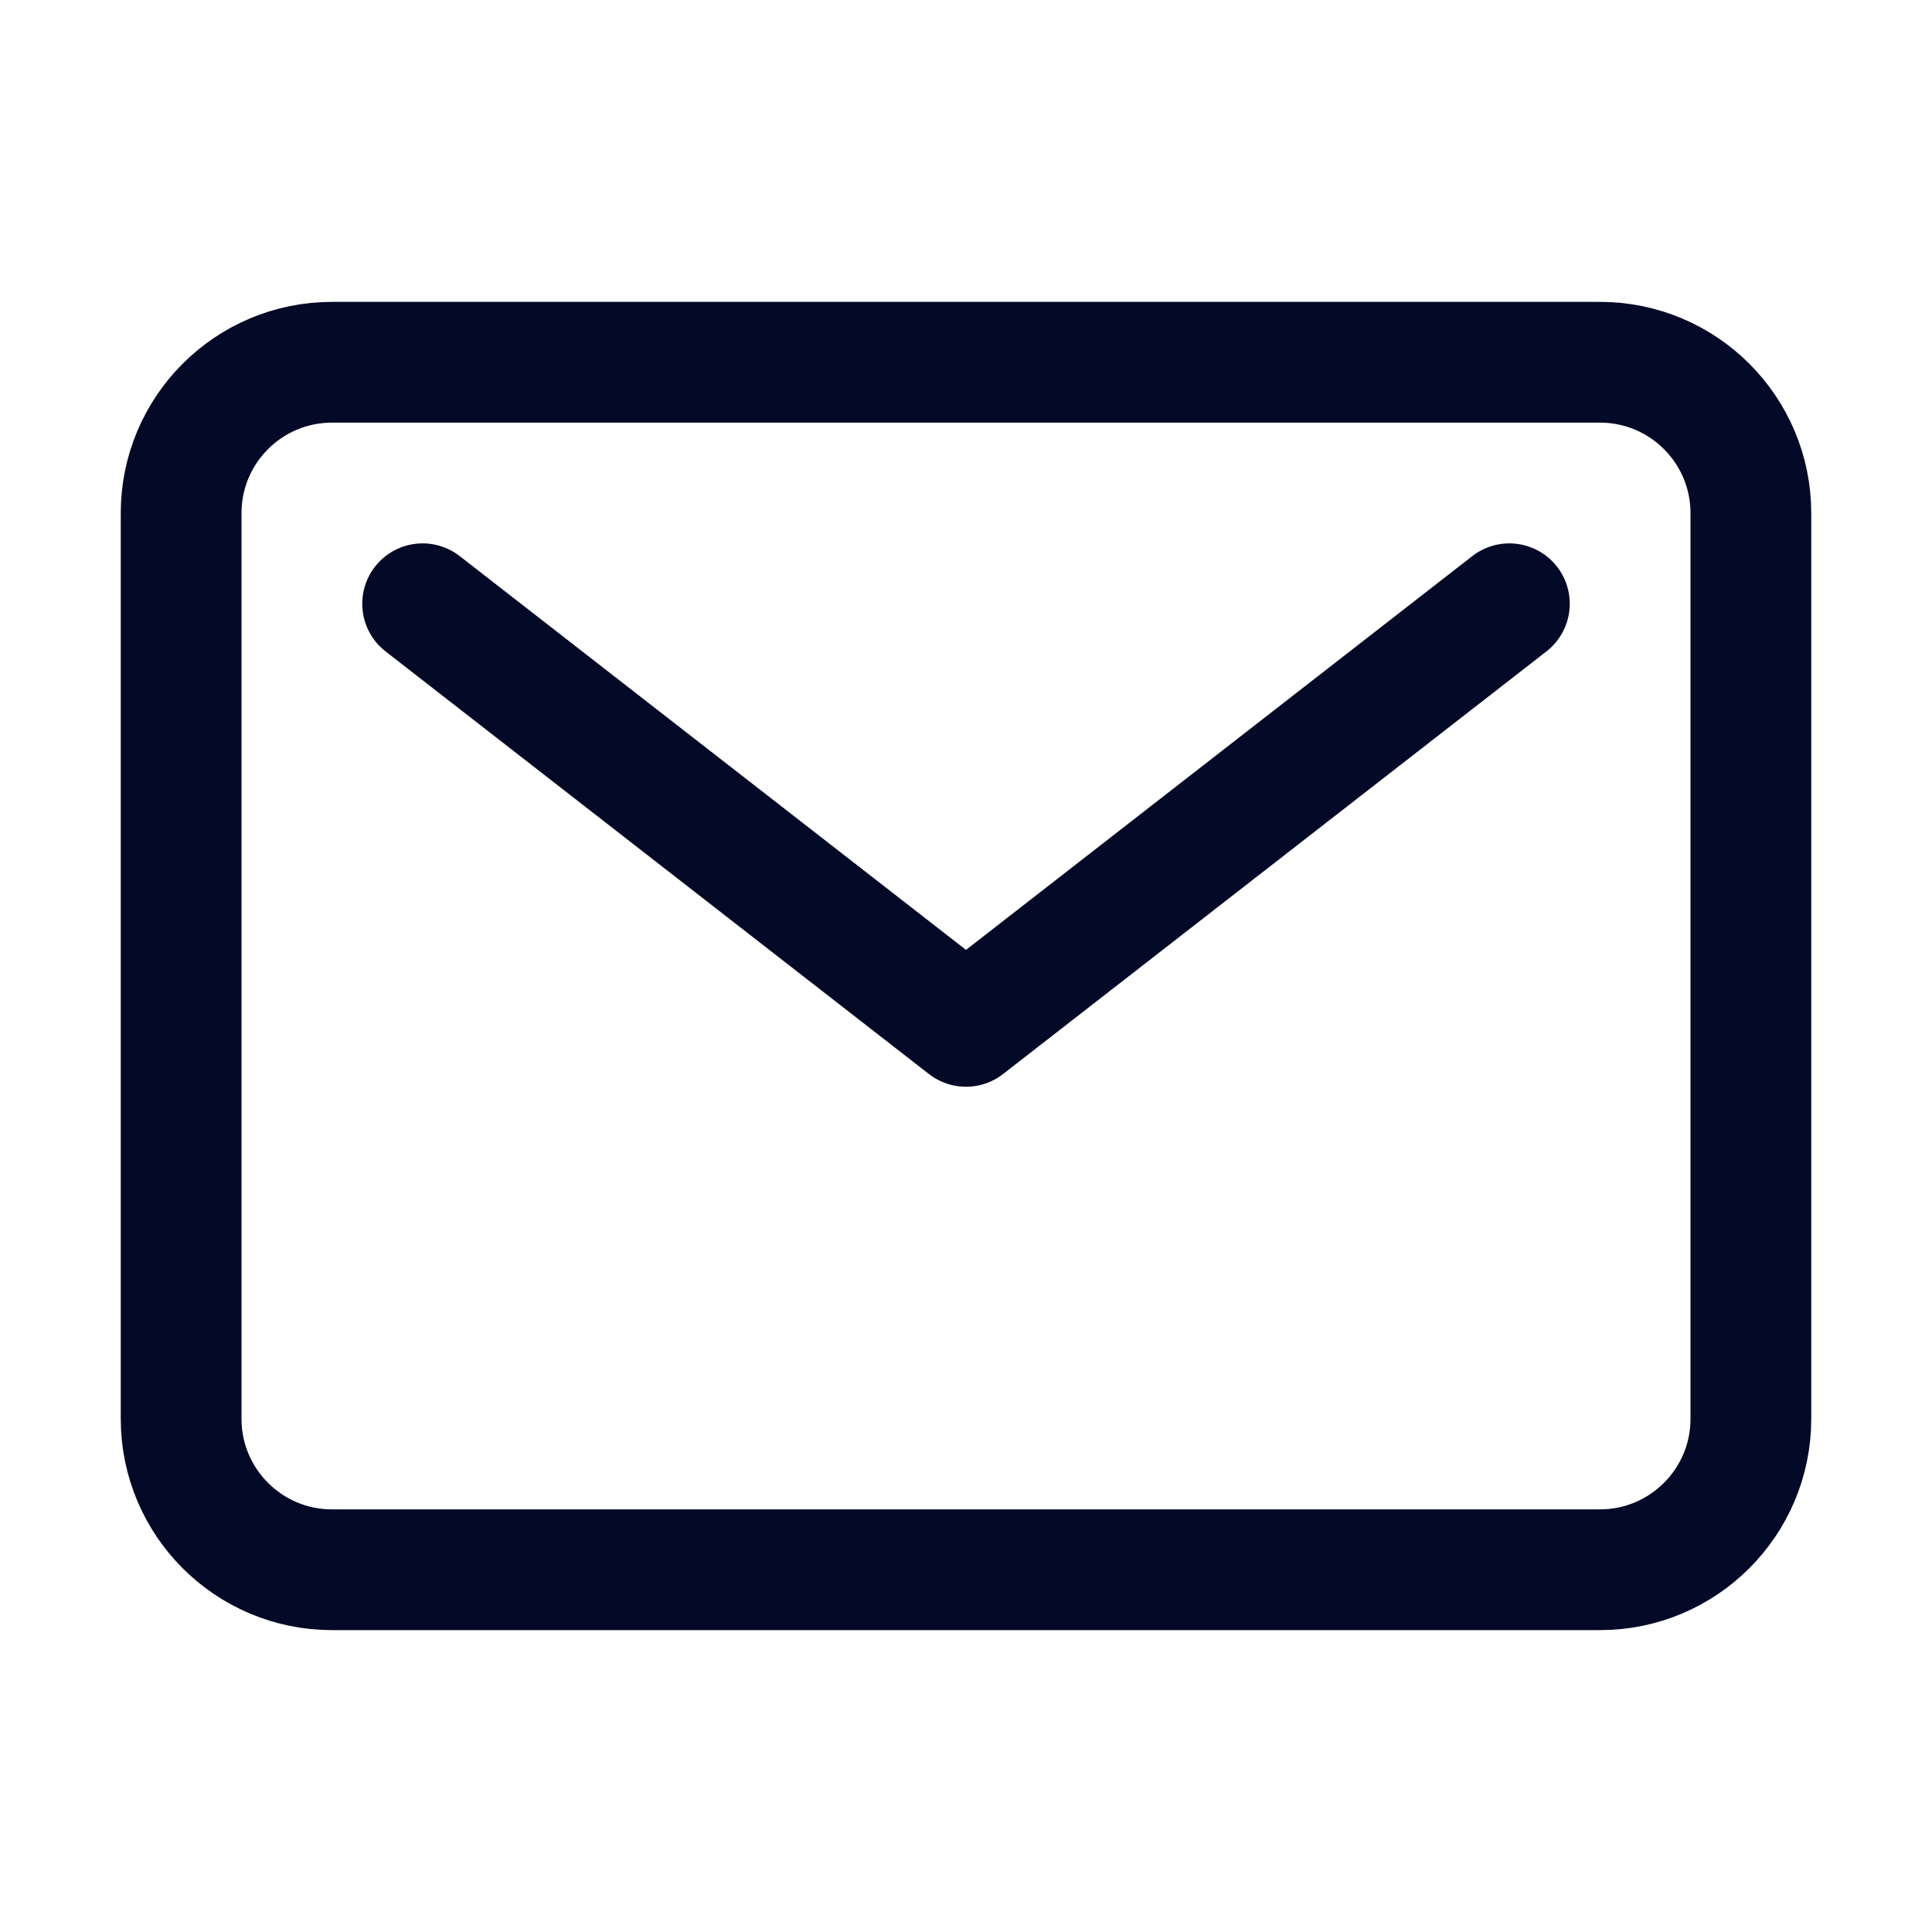 <svg width="24" height="24" viewBox="0 0 24 24" fill="none" xmlns="http://www.w3.org/2000/svg">
<path d="M19.875 4.5H4.125C3.089 4.5 2.25 5.339 2.25 6.375V17.625C2.25 18.66 3.089 19.5 4.125 19.5H19.875C20.91 19.5 21.75 18.66 21.75 17.625V6.375C21.75 5.339 20.91 4.5 19.875 4.5Z" stroke="#040927" stroke-width="1.5" stroke-linecap="round" stroke-linejoin="round"/>
<path d="M5.25 7.5L12 12.75L18.75 7.5" stroke="#040927" stroke-width="1.5" stroke-linecap="round" stroke-linejoin="round"/>
</svg>
